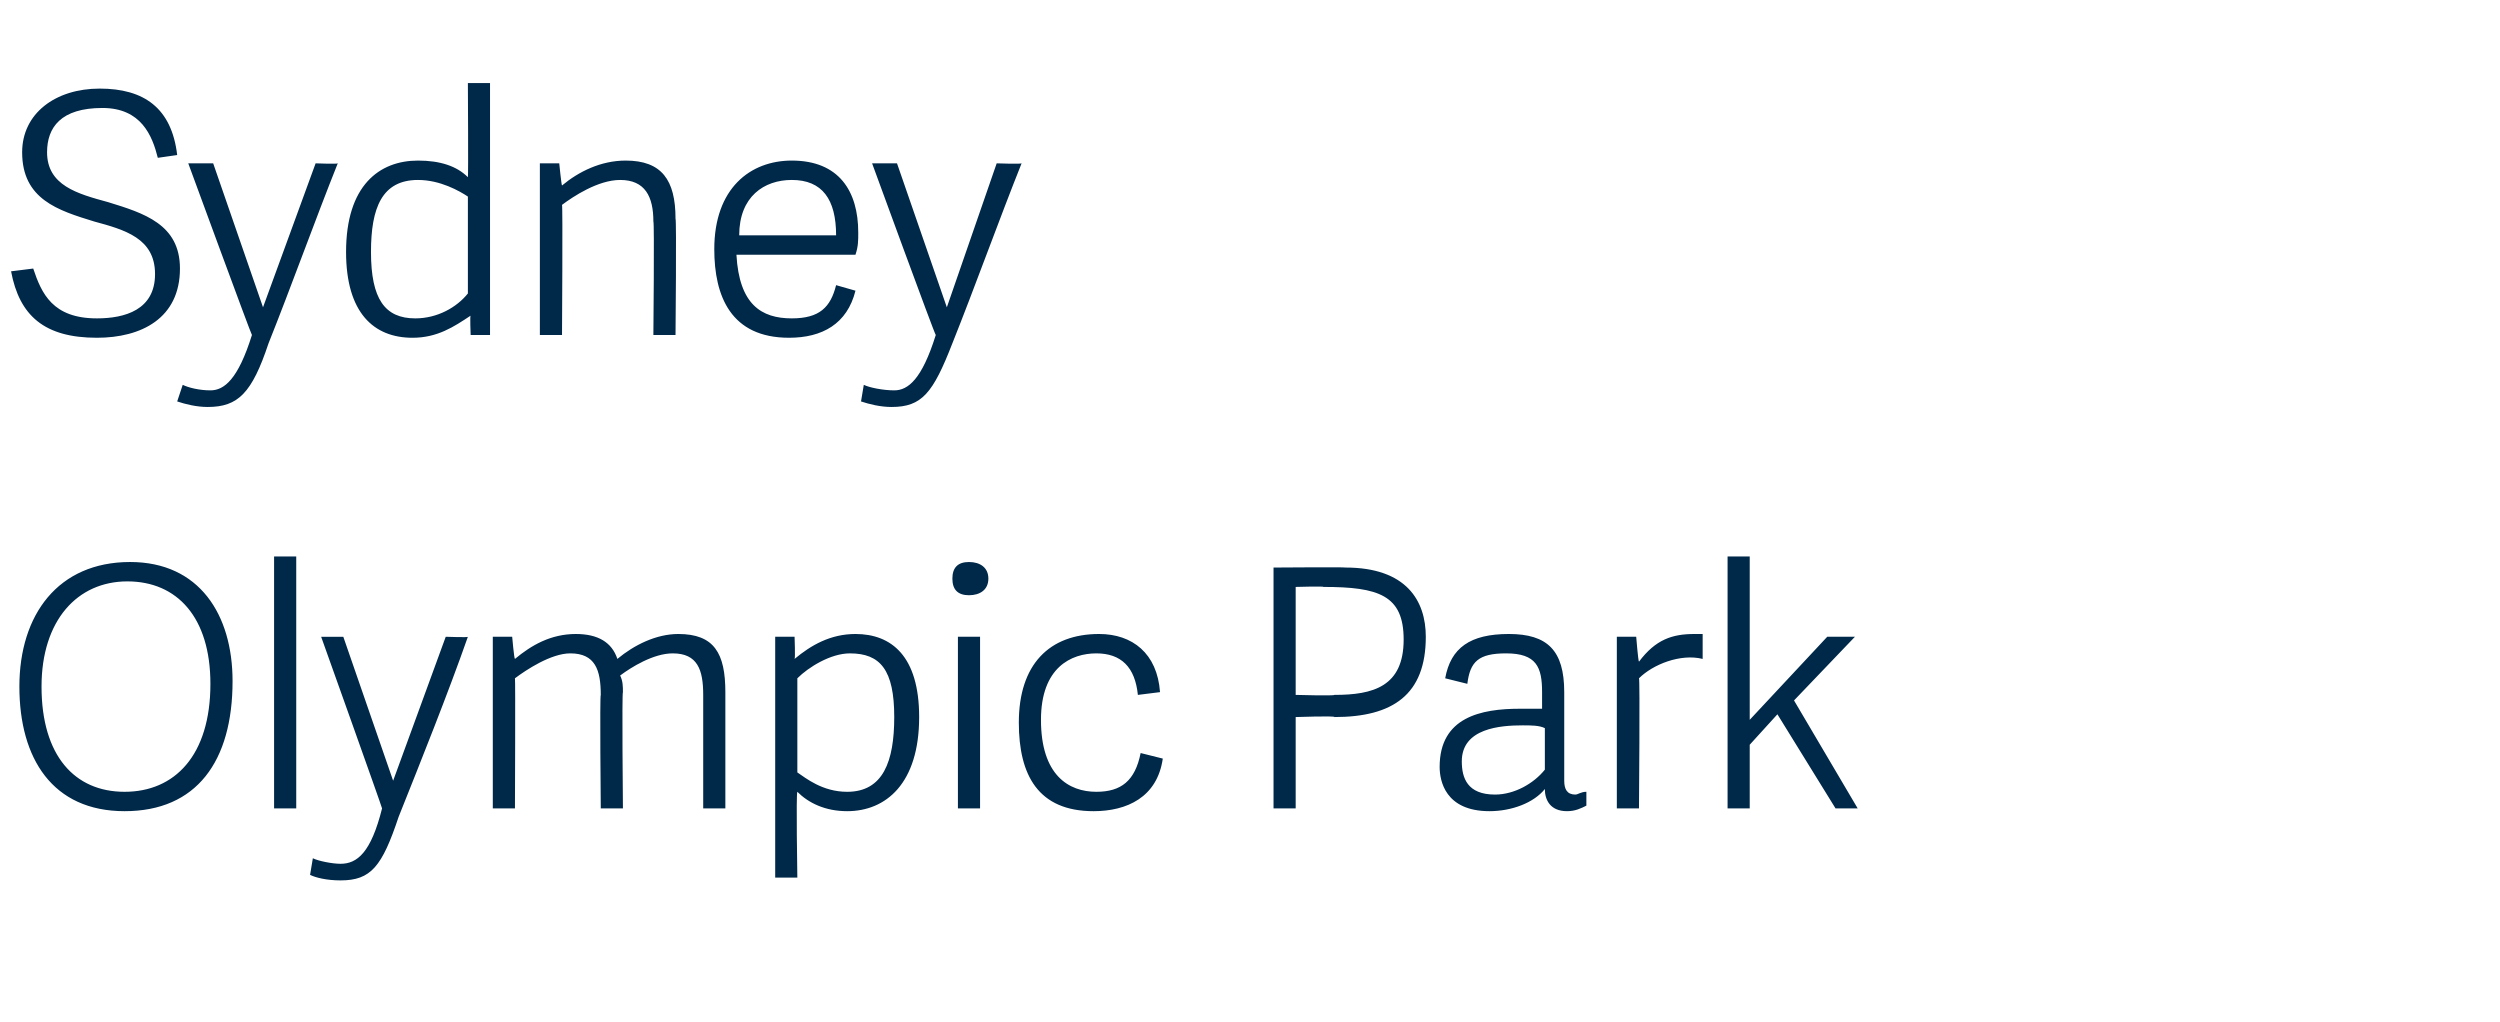<?xml version="1.0" standalone="no"?><!DOCTYPE svg PUBLIC "-//W3C//DTD SVG 1.1//EN" "http://www.w3.org/Graphics/SVG/1.1/DTD/svg11.dtd"><svg xmlns="http://www.w3.org/2000/svg" version="1.1" width="90.3px" height="36.9px" viewBox="0 -3 90.3 36.9" style="top:-3px"><desc>Sydney Olympic Park</desc><defs/><g id="Polygon17162"><path d="m.7 21.8c0-2.6 1.4-4.5 4-4.5c2.5 0 3.7 1.9 3.7 4.3c0 2.9-1.3 4.7-3.9 4.7c-2.6 0-3.8-1.9-3.8-4.5zm6.9-.1c0-2.4-1.2-3.7-3-3.7c-1.8 0-3.1 1.4-3.1 3.8c0 2.5 1.2 3.8 3 3.8c1.8 0 3.1-1.3 3.1-3.9zm2.3 4.5v-9.1h.8v9.1h-.8zm2.5-6.2l1.8 5.2l1.9-5.2s.82.03.8 0c-.7 2-1.7 4.5-2.5 6.5c-.6 1.8-1 2.3-2.1 2.3c-.5 0-.9-.1-1.1-.2l.1-.6c.2.1.7.2 1 .2c.6 0 1.1-.4 1.5-2c.02.01-2.2-6.2-2.2-6.2h.8zm5.4 6.2V20h.7s.07.8.1.8c.6-.5 1.3-.9 2.2-.9c.8 0 1.3.3 1.5.9c.6-.5 1.4-.9 2.2-.9c1.3 0 1.7.7 1.7 2.1v4.2h-.8v-4.1c0-.9-.2-1.5-1.1-1.5c-.7 0-1.5.5-1.9.8c.1.2.1.4.1.6c-.04.02 0 4.2 0 4.2h-.8s-.04-4.09 0-4.1c0-.9-.2-1.5-1.1-1.5c-.7 0-1.6.6-2 .9c.02-.01 0 4.7 0 4.7h-.8zM28.7 20s.03.78 0 .8c.6-.5 1.3-.9 2.2-.9c1.3 0 2.3.8 2.3 3c0 2.4-1.2 3.4-2.6 3.4c-.8 0-1.4-.3-1.8-.7c-.05.04 0 3.1 0 3.1h-.8V20h.7zm1.9 5.6c1.3 0 1.7-1.1 1.7-2.7c0-1.7-.5-2.3-1.6-2.3c-.7 0-1.5.5-1.9.9v3.4c.3.2.9.7 1.8.7zm4 .6V20h.8v6.2h-.8zm.4-7.7c-.4 0-.6-.2-.6-.6c0-.4.2-.6.6-.6c.4 0 .7.2.7.6c0 .4-.3.6-.7.6zm1.8 4.6c0-2.1 1.1-3.2 2.9-3.2c1.2 0 2.1.7 2.2 2.1l-.8.1c-.1-1-.6-1.5-1.5-1.5c-.9 0-2 .5-2 2.4c0 2 1 2.6 2 2.6c.9 0 1.4-.4 1.6-1.4l.8.2c-.2 1.4-1.3 1.9-2.5 1.9c-2 0-2.7-1.3-2.7-3.2zm9.2 3.1v-8.7s2.62-.02 2.6 0c2.2 0 2.9 1.2 2.9 2.5c0 2.1-1.2 2.9-3.3 2.9c.03-.05-1.4 0-1.4 0v3.3h-.8zm4.7-6.1c0-1.6-.9-1.9-2.9-1.9c.04-.03-1 0-1 0v3.9s1.4.04 1.4 0c1.4 0 2.5-.3 2.5-2zm6.2 5.6c.1 0 .2-.1.4-.1v.5c-.2.1-.4.2-.7.2c-.6 0-.8-.4-.8-.8c-.4.5-1.2.8-2 .8c-1.6 0-1.8-1.1-1.8-1.6c0-1.8 1.5-2.1 2.9-2.1h.8v-.6c0-.9-.2-1.4-1.3-1.4c-1 0-1.3.3-1.4 1.1l-.8-.2c.2-1.1.9-1.6 2.3-1.6c1.4 0 2 .6 2 2.1v3.2c0 .3.1.5.4.5zM55 23.2c-.8 0-2.2.1-2.2 1.3c0 .6.2 1.2 1.2 1.2c.7 0 1.4-.4 1.8-.9v-1.5c-.2-.1-.5-.1-.8-.1zm4.2-1.7c.04-.04 0 4.7 0 4.7h-.8V20h.7s.07.88.1.9c.6-.8 1.2-1 2-1h.3v.9c-.8-.2-1.8.2-2.3.7zM66 20h1l-2.2 2.3l2.3 3.9h-.8l-2.1-3.4l-1 1.1v2.3h-.8v-9.1h.8v5.9l2.8-3z" stroke="none" fill="#002849"/></g><g id="Polygon17161"><path d="m1.7 2.5c0 1.2 1.1 1.5 2.2 1.8c1.3.4 2.6.8 2.6 2.4c0 1.8-1.4 2.5-3 2.5C1.6 9.2.7 8.4.4 6.8l.8-.1c.3.9.7 1.8 2.3 1.8c1 0 2.1-.3 2.1-1.6c0-1.3-1.1-1.6-2.2-1.9C2.1 4.6.8 4.2.8 2.5C.8 1.1 2 .2 3.6.2c1.6 0 2.6.7 2.8 2.4l-.7.1c-.2-.8-.6-1.8-2-1.8c-1.5 0-2 .7-2 1.6zm6 .4l1.8 5.2l1.9-5.2s.78.03.8 0c-.8 2-1.7 4.5-2.5 6.5c-.6 1.8-1.1 2.3-2.2 2.3c-.4 0-.8-.1-1.1-.2l.2-.6c.2.1.6.2 1 .2c.5 0 1-.4 1.5-2c-.02.01-2.3-6.2-2.3-6.2h.9zM17 9.1s-.03-.72 0-.7c-.6.4-1.2.8-2.1.8c-1.4 0-2.4-.9-2.4-3.1c0-2.4 1.2-3.3 2.6-3.3c.8 0 1.4.2 1.8.6c.02-.02 0-3.4 0-3.4h.8v9.1h-.7zm-1.9-5.6c-1.3 0-1.7 1-1.7 2.6c0 1.7.5 2.4 1.6 2.4c.8 0 1.5-.4 1.9-.9V4.1c-.3-.2-1-.6-1.8-.6zm8.5 5.6s.04-4.1 0-4.1c0-.9-.3-1.5-1.2-1.5c-.8 0-1.7.6-2.1.9c.03-.01 0 4.7 0 4.7h-.8V2.9h.7s.08.8.1.8c.6-.5 1.4-.9 2.3-.9c1.3 0 1.8.7 1.8 2.1c.04.02 0 4.2 0 4.2h-.8zM25.8 6c0-2.2 1.3-3.2 2.8-3.2c1.7 0 2.4 1.1 2.4 2.6c0 .3 0 .5-.1.8h-4.3c.1 1.8.9 2.3 2 2.3c1 0 1.4-.4 1.6-1.2l.7.2c-.3 1.2-1.2 1.7-2.4 1.7c-2.1 0-2.7-1.5-2.7-3.2zm2.8-2.5c-1 0-1.9.6-1.9 2h3.5c0-1.3-.5-2-1.6-2zm3.8-.6l1.8 5.2L36 2.9s.86.03.9 0c-.8 2-1.7 4.5-2.5 6.5c-.7 1.8-1.1 2.3-2.2 2.3c-.4 0-.8-.1-1.1-.2l.1-.6c.2.1.7.2 1.1.2c.5 0 1-.4 1.5-2c-.03.01-2.3-6.2-2.3-6.2h.9z" stroke="none" fill="#002849"/></g></svg>